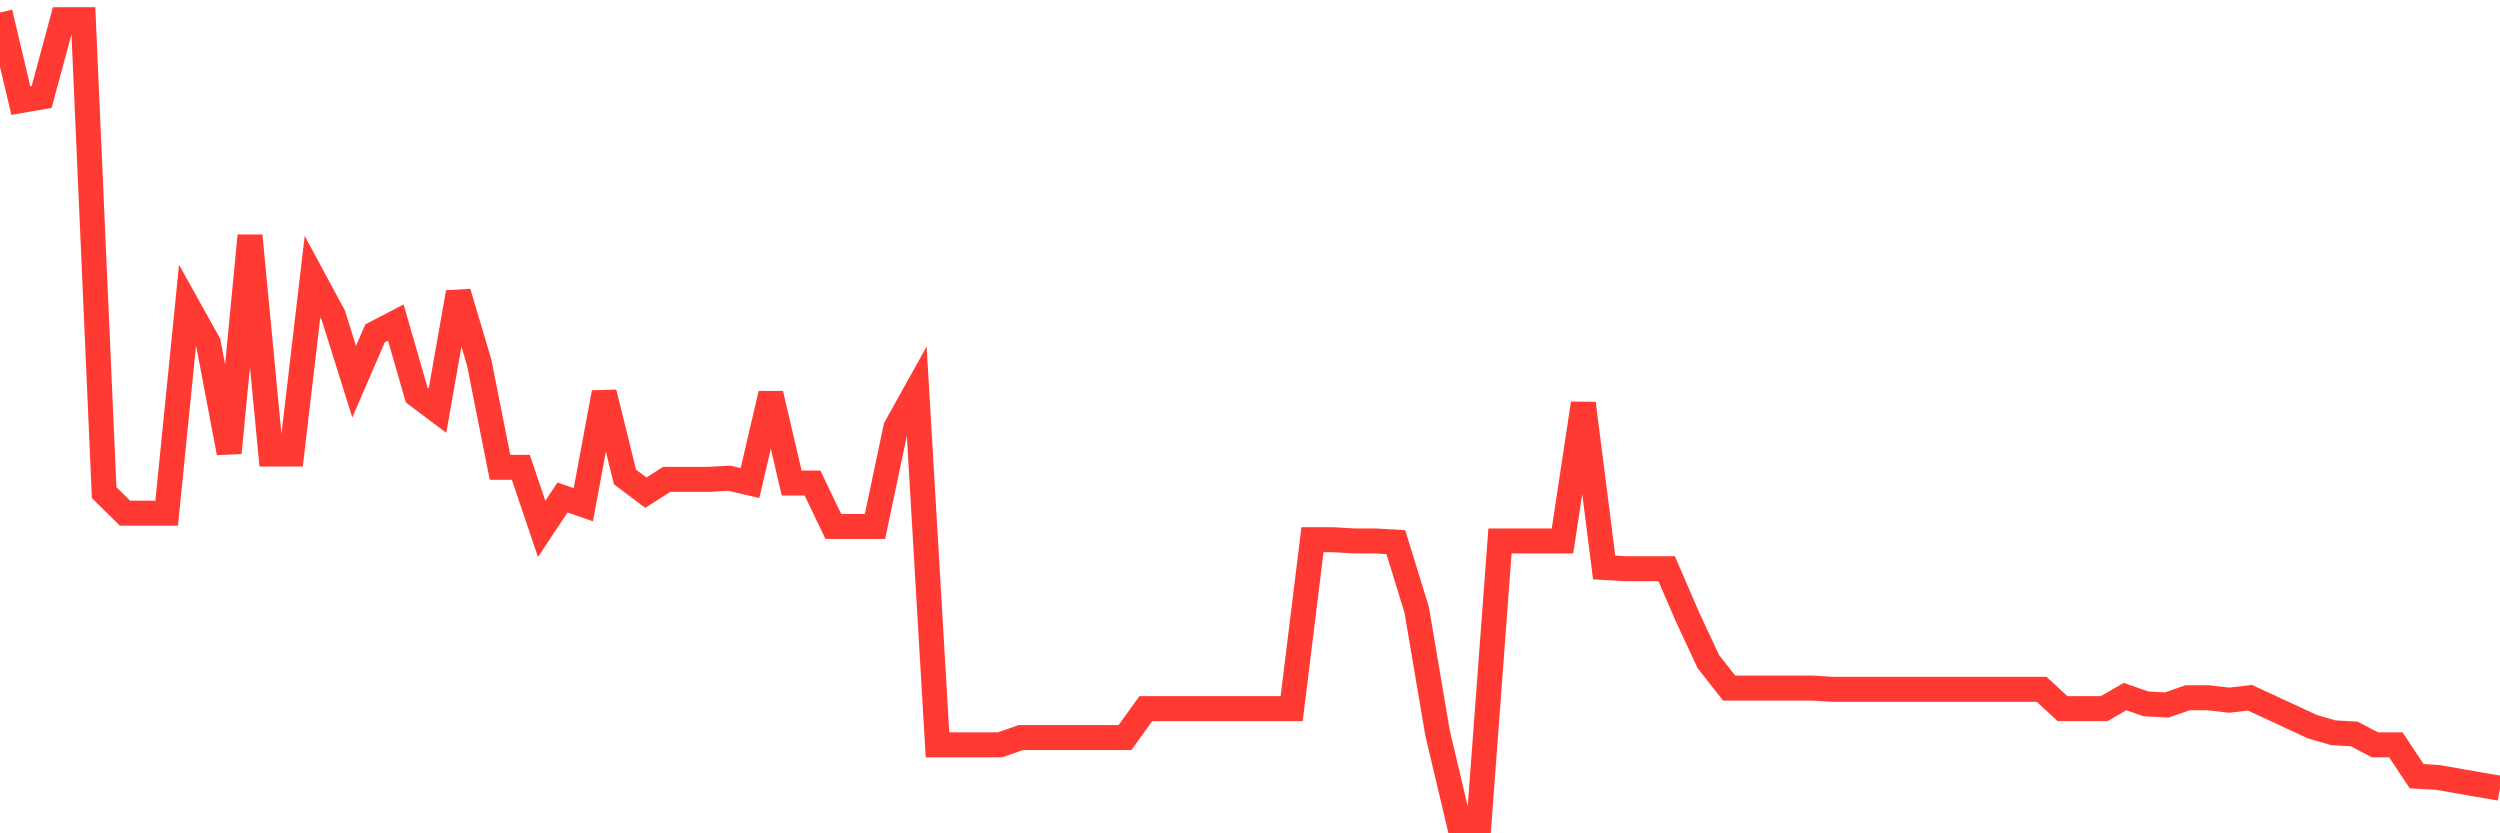 <svg
  xmlns="http://www.w3.org/2000/svg"
  xmlns:xlink="http://www.w3.org/1999/xlink"
  width="120"
  height="40"
  viewBox="0 0 120 40"
  preserveAspectRatio="none"
>
  <polyline
    points="0,0.6 1,4.827 2,4.654 3,0.947 4,0.947 5,23.648 6,24.633 7,24.633 8,24.633 9,14.672 10,16.467 11,21.737 12,11.313 13,21.795 14,21.795 15,13.282 16,15.136 17,18.321 18,16.004 19,15.483 20,18.958 21,19.71 22,14.035 23,17.394 24,22.432 25,22.432 26,25.386 27,23.88 28,24.227 29,18.842 30,22.896 31,23.648 32,23.011 33,23.011 34,23.011 35,22.953 36,23.185 37,18.9 38,23.185 39,23.185 40,25.27 41,25.27 42,25.27 43,20.521 44,18.726 45,35.752 46,35.752 47,35.752 48,35.752 49,35.404 50,35.404 51,35.404 52,35.404 53,35.404 54,35.404 55,34.014 56,34.014 57,34.014 58,34.014 59,34.014 60,34.014 61,34.014 62,34.014 63,25.907 64,25.907 65,25.965 66,25.965 67,26.023 68,29.266 69,35.173 70,39.4 71,39.4 72,25.965 73,25.965 74,25.965 75,25.965 76,19.363 77,27.239 78,27.297 79,27.297 80,27.297 81,29.613 82,31.756 83,33.03 84,33.03 85,33.03 86,33.03 87,33.03 88,33.088 89,33.088 90,33.088 91,33.088 92,33.088 93,33.088 94,33.088 95,33.088 96,33.088 97,33.088 98,33.088 99,34.014 100,34.014 101,34.014 102,33.435 103,33.783 104,33.841 105,33.493 106,33.493 107,33.609 108,33.493 109,33.956 110,34.42 111,34.883 112,35.173 113,35.23 114,35.752 115,35.752 116,37.257 117,37.315 118,37.489 119,37.663 120,37.836"
    fill="none"
    stroke="#ff3a33"
    stroke-width="1.2"
  >
  </polyline>
</svg>